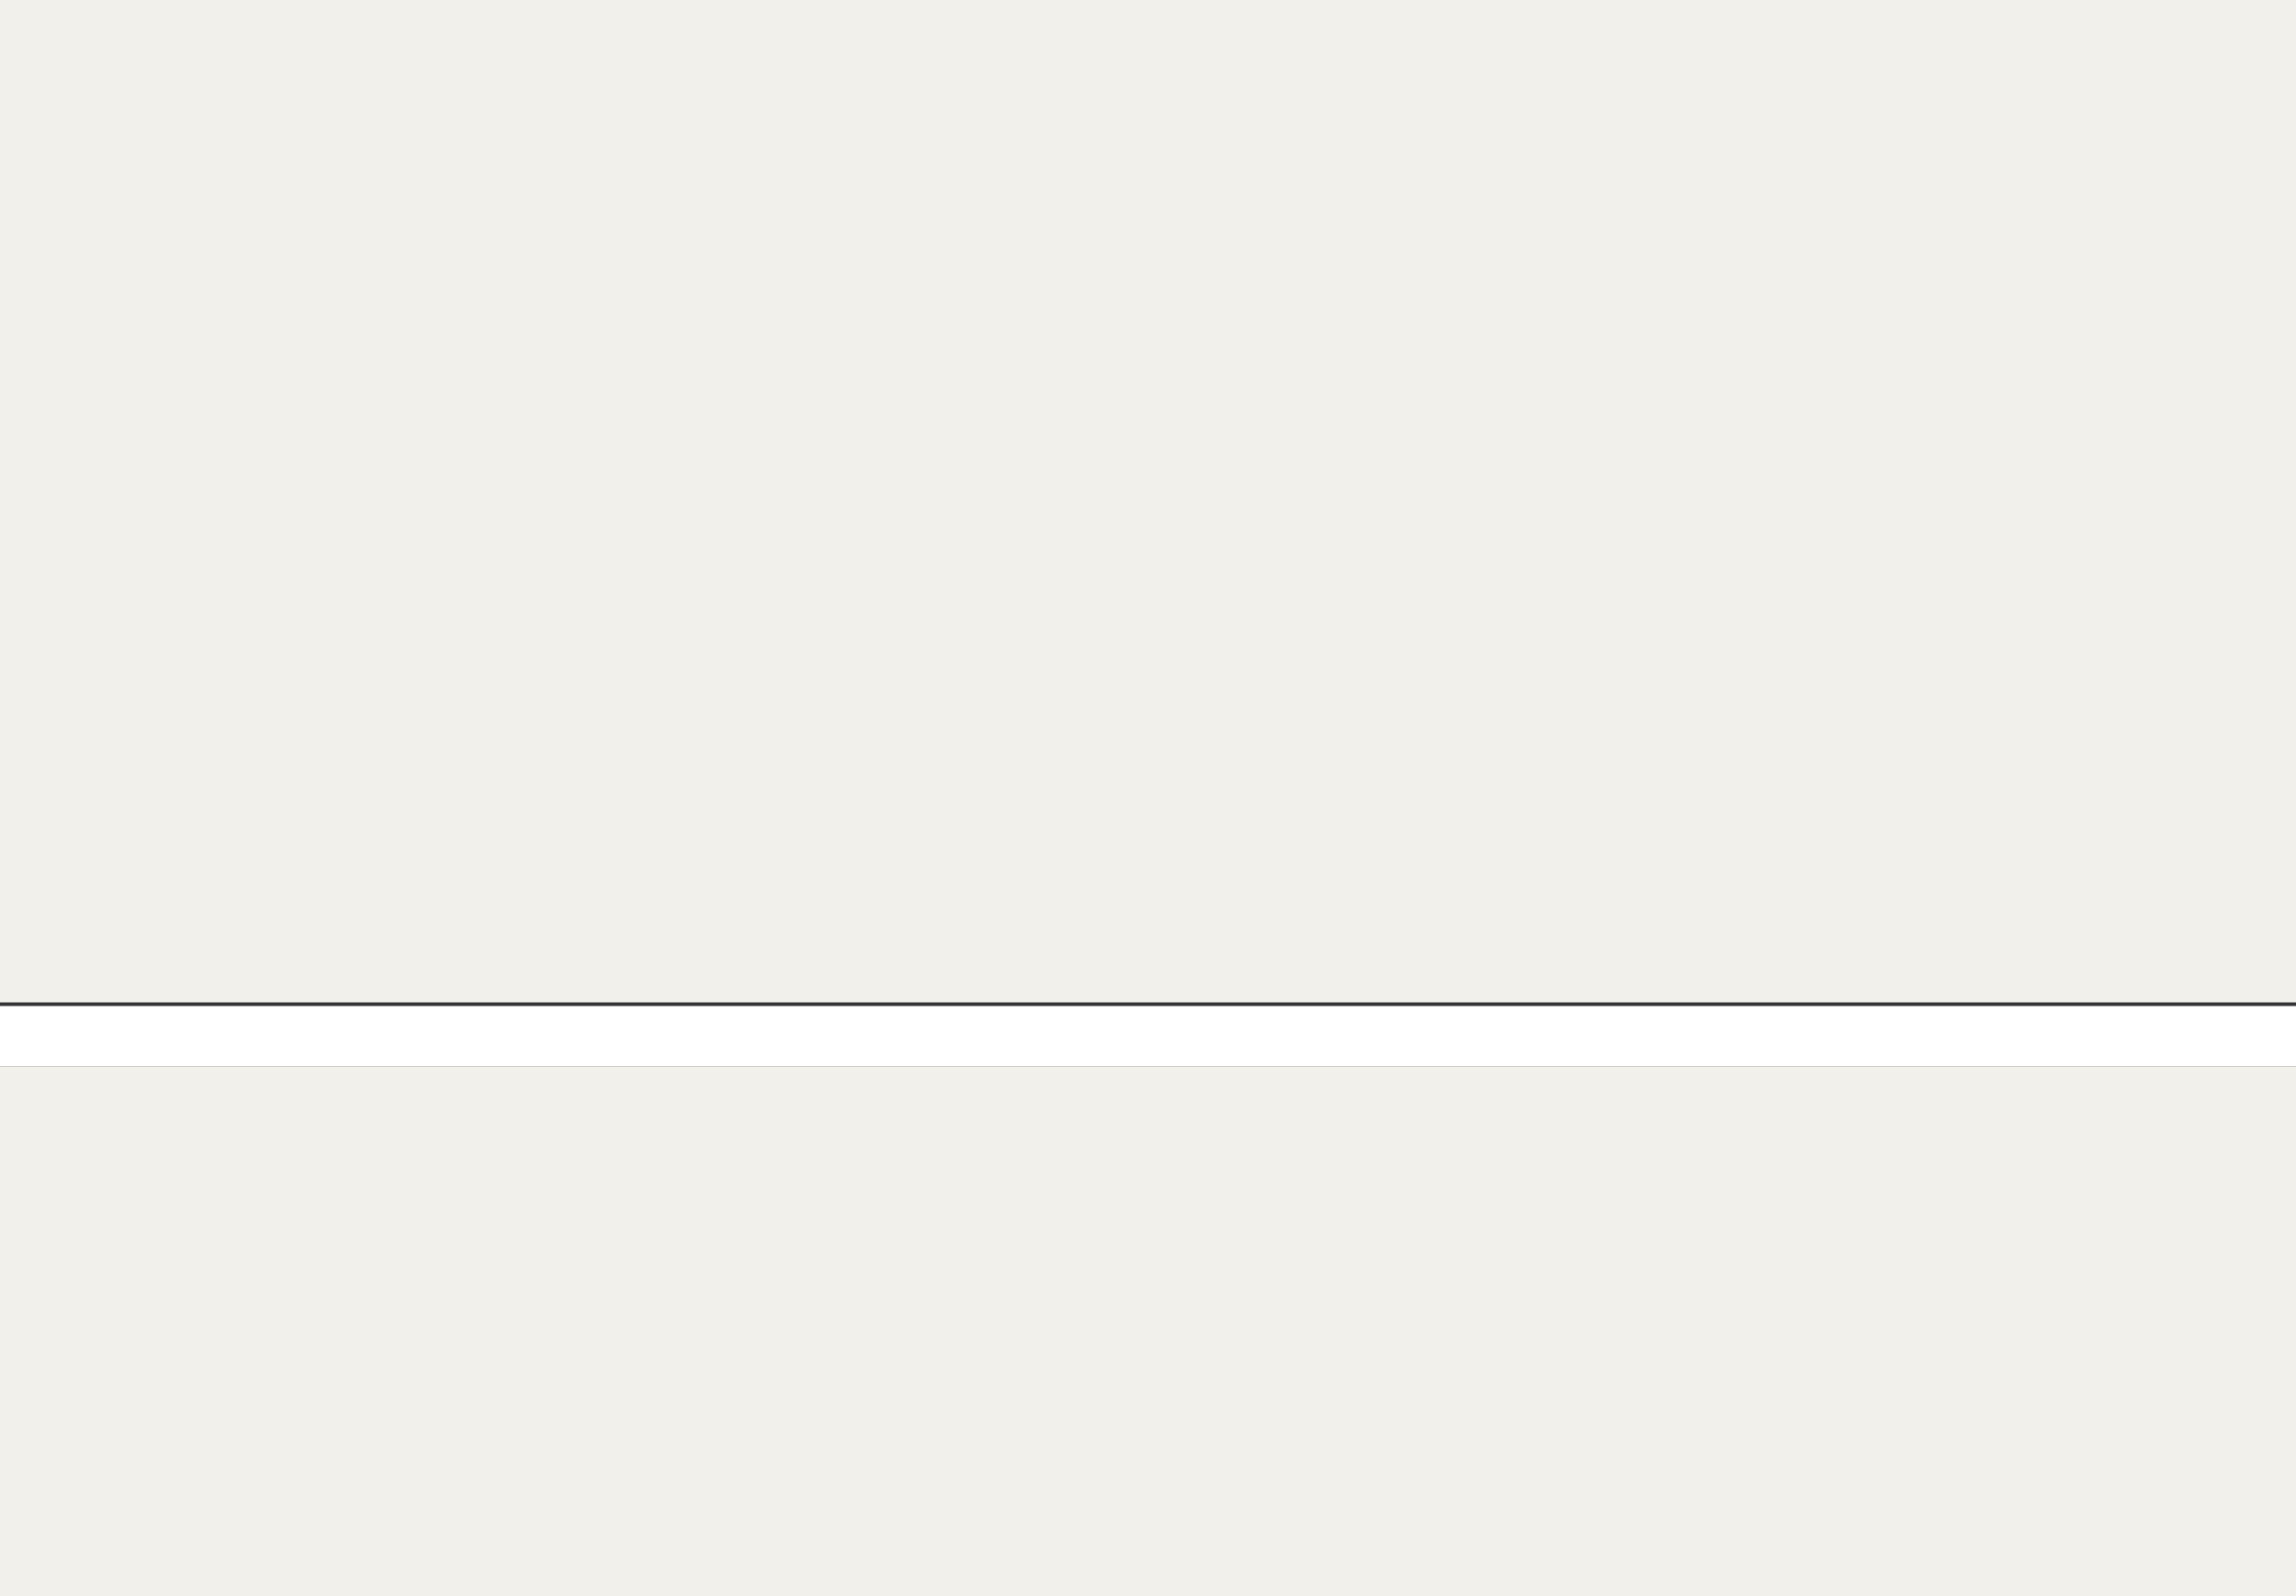 <?xml version="1.0" encoding="UTF-8" standalone="no"?>
<svg xmlns:xlink="http://www.w3.org/1999/xlink" height="394.9px" width="568.0px" xmlns="http://www.w3.org/2000/svg">
  <rect width="100%" height="100%" fill="#333333" stroke="none"/>
  <g transform="matrix(1.0, 0.0, 0.0, 1.0, 0.0, -0.1)">
    <path d="M568.0 264.0 L568.0 395.0 0.0 395.0 0.0 264.0 568.0 264.0 M568.0 248.1 L0.0 248.1 0.0 0.1 568.0 0.1 568.0 248.1" fill="#f1f0eb" fill-rule="evenodd" stroke="none"/>
    <path d="M0.0 264.0 L0.0 249.0 568.0 249.0 568.0 264.0 0.0 264.0" fill="#ffffff" fill-rule="evenodd" stroke="none"/>
  </g>
</svg>
